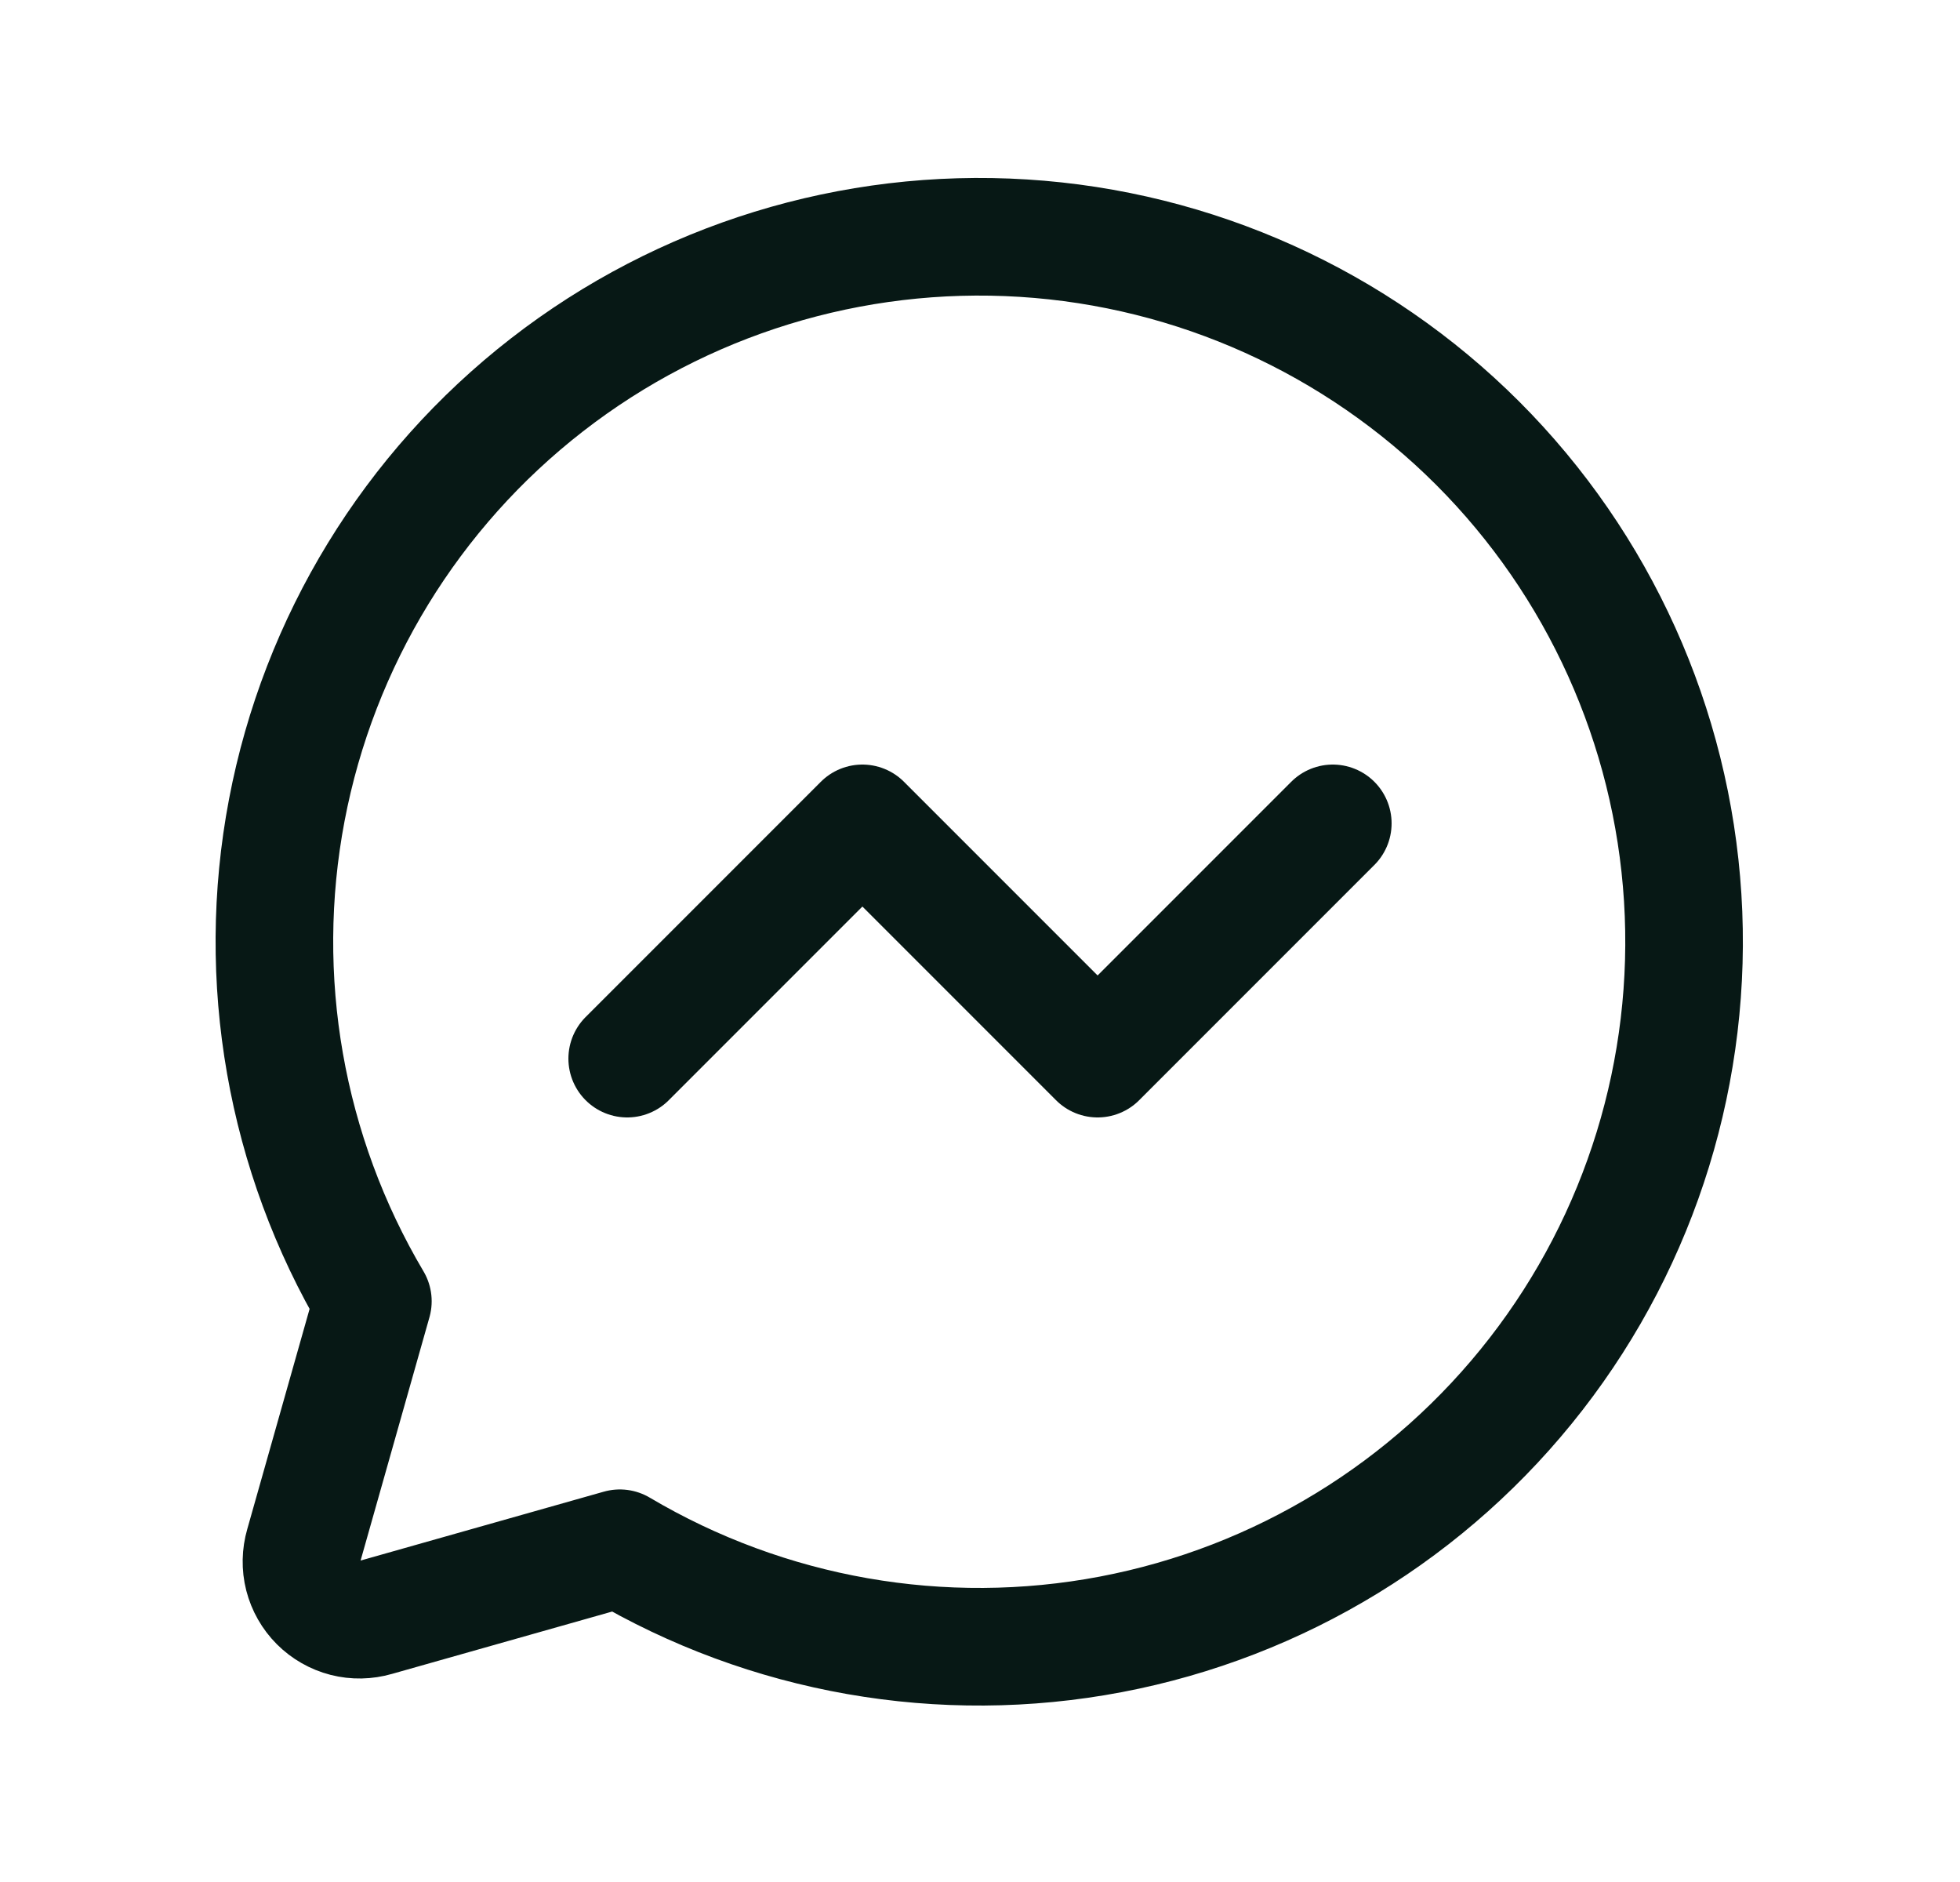 <svg width="25" height="24" viewBox="0 0 25 24" fill="none" xmlns="http://www.w3.org/2000/svg">
<g clip-path="url(#clip0_4792_1013)">
<path d="M4.756 16.594C3.64 14.71 3.249 12.483 3.658 10.331C4.067 8.18 5.247 6.251 6.977 4.908C8.706 3.565 10.867 2.9 13.053 3.037C15.239 3.174 17.299 4.104 18.848 5.652C20.396 7.201 21.326 9.262 21.463 11.447C21.6 13.633 20.935 15.794 19.592 17.523C18.249 19.253 16.32 20.433 14.169 20.842C12.017 21.251 9.79 20.86 7.906 19.744L4.794 20.625C4.666 20.662 4.531 20.665 4.402 20.632C4.274 20.599 4.156 20.532 4.062 20.438C3.968 20.344 3.901 20.226 3.868 20.098C3.835 19.969 3.838 19.834 3.875 19.706L4.756 16.594Z" stroke="#071815" stroke-width="1.5" stroke-linecap="round" stroke-linejoin="round"/>
<path d="M8 13.5L11 10.5L14 13.5L17 10.5" stroke="#071815" stroke-width="1.5" stroke-linecap="round" stroke-linejoin="round"/>
</g>
<defs>
<clipPath id="clip0_4792_1013">
<rect width="24" height="24" fill="white" transform="translate(0.5)"/>
</clipPath>
</defs>
</svg>
